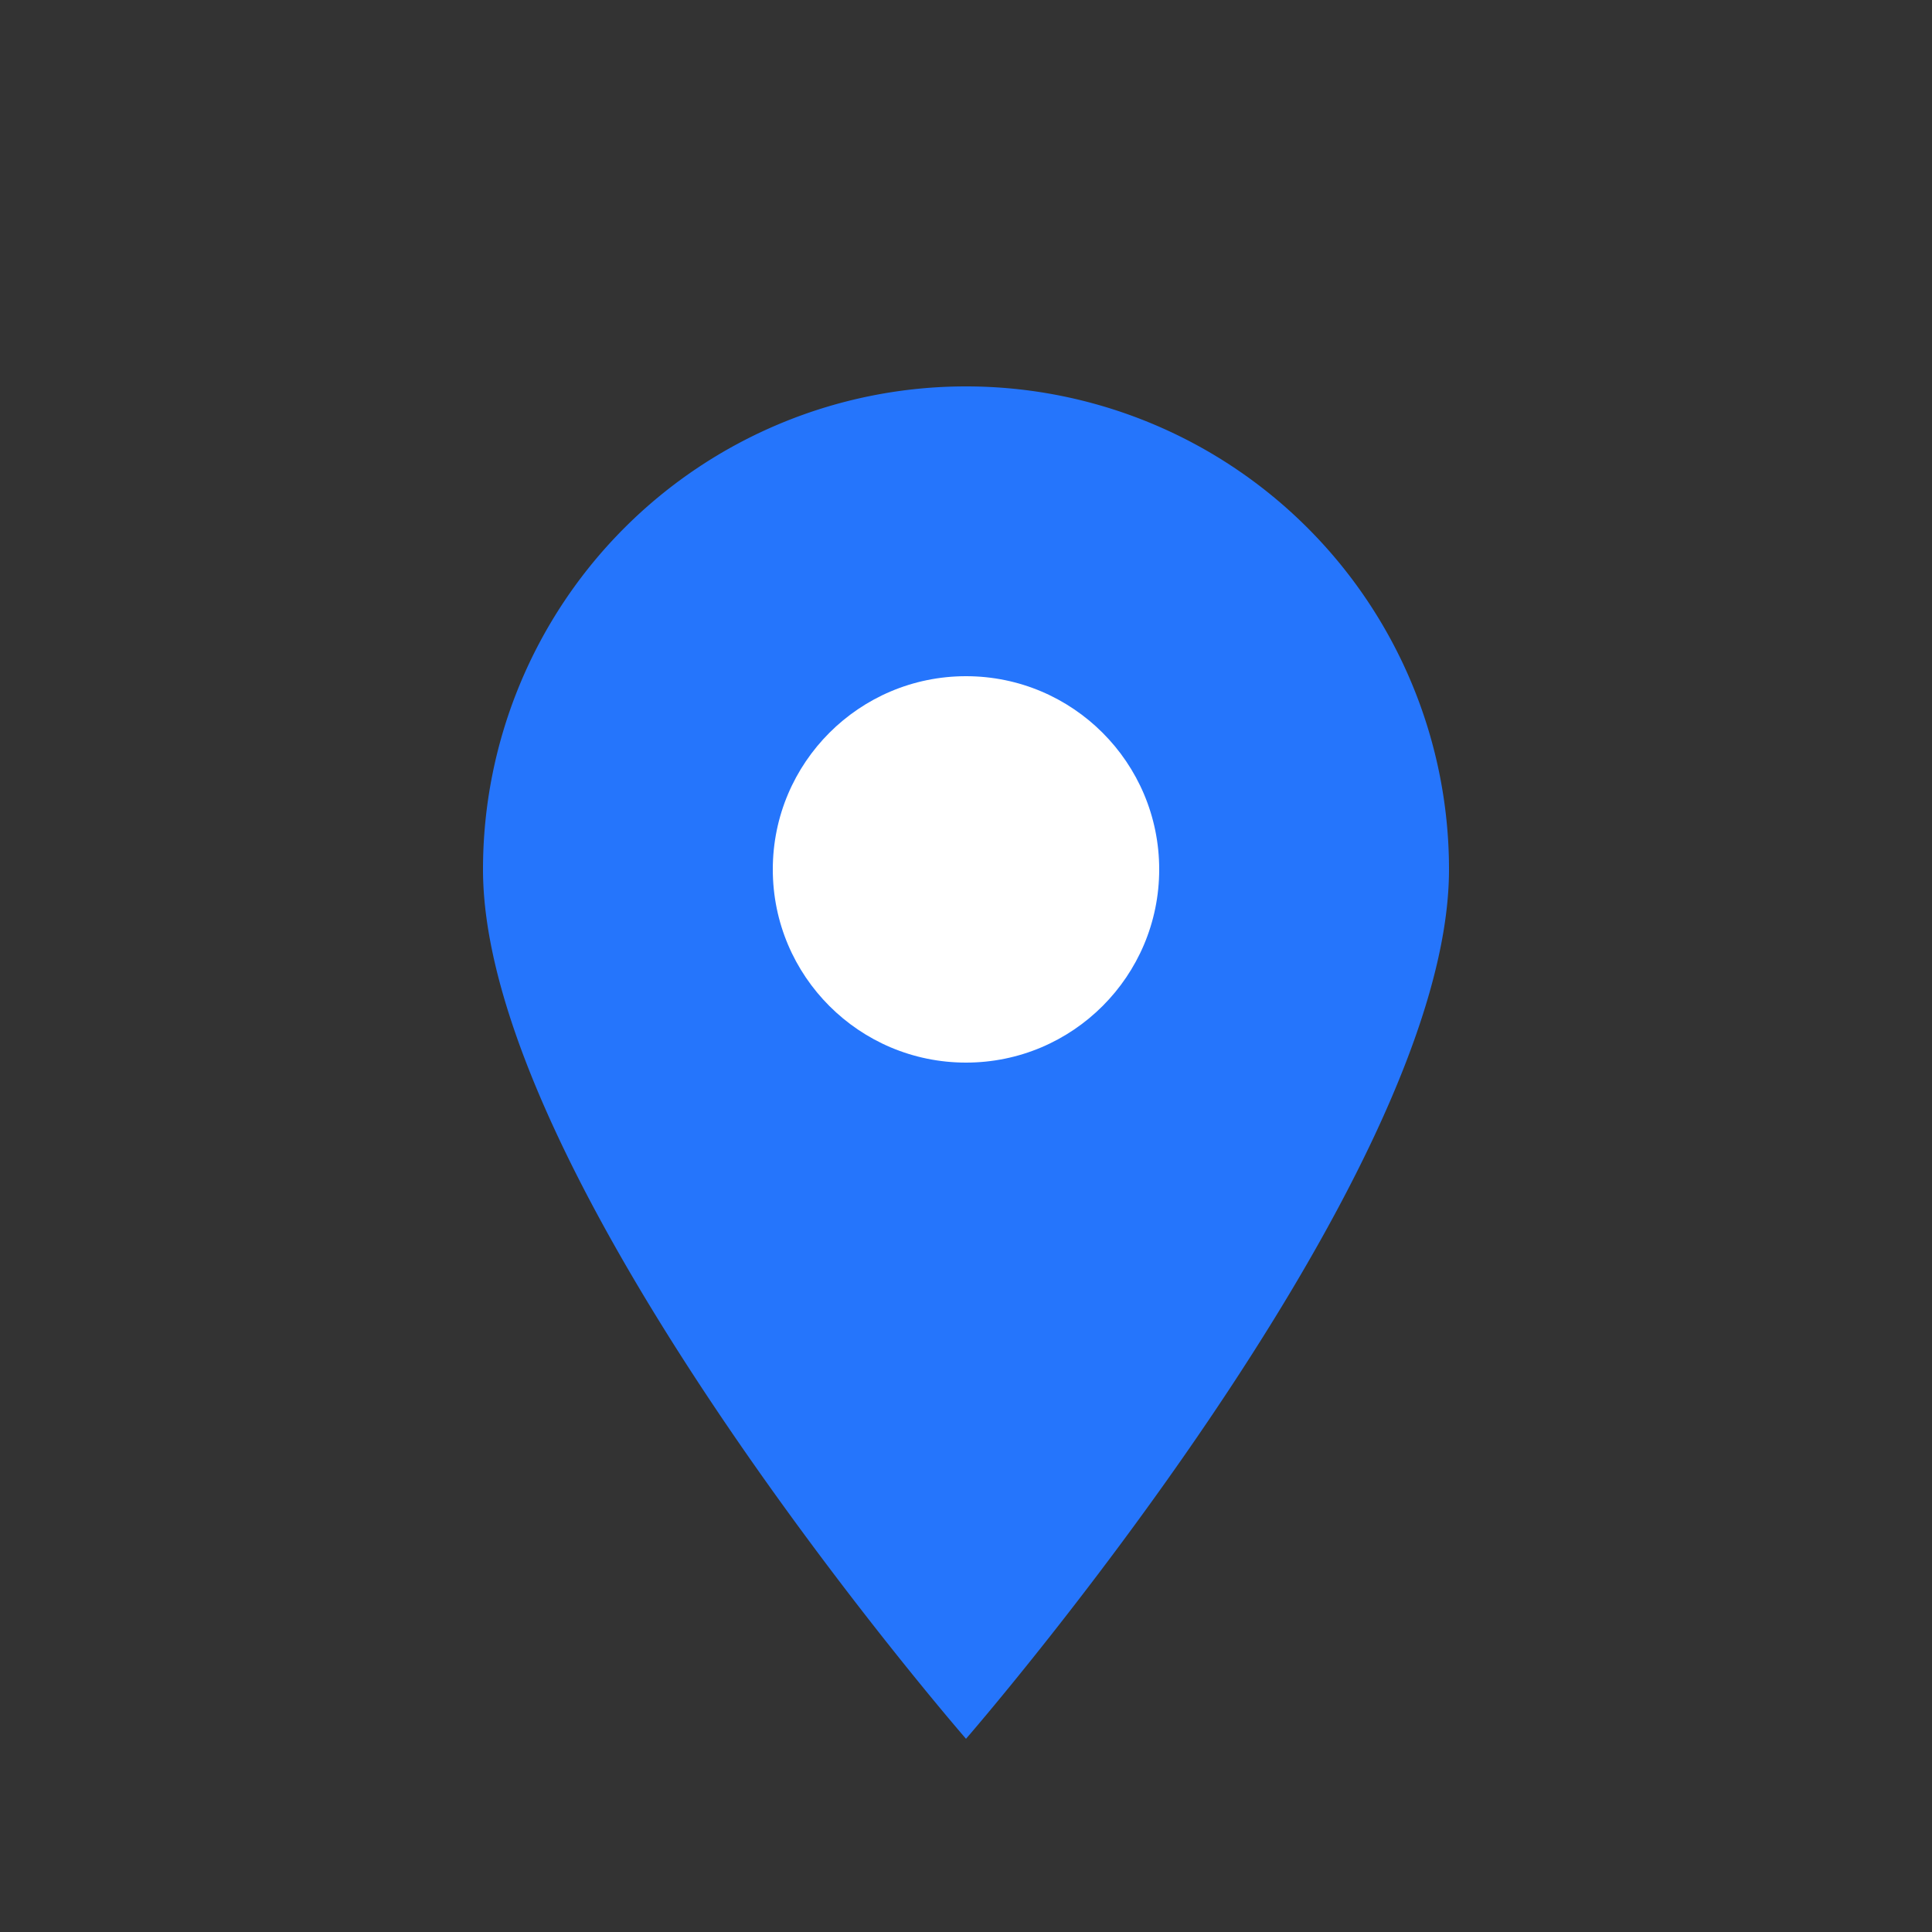 <svg width="40" height="40" fill="none" xmlns="http://www.w3.org/2000/svg">
  <rect width="100%" height="100%" fill="#333333" stroke="none"/>
  <path d="M20 36s10-11.5 10-18A10 10 0 1 0 10 18c0 6.5 10 18 10 18z" fill="#2575fc"/>
  <circle cx="20" cy="18" r="4" fill="#fff"/>
</svg>